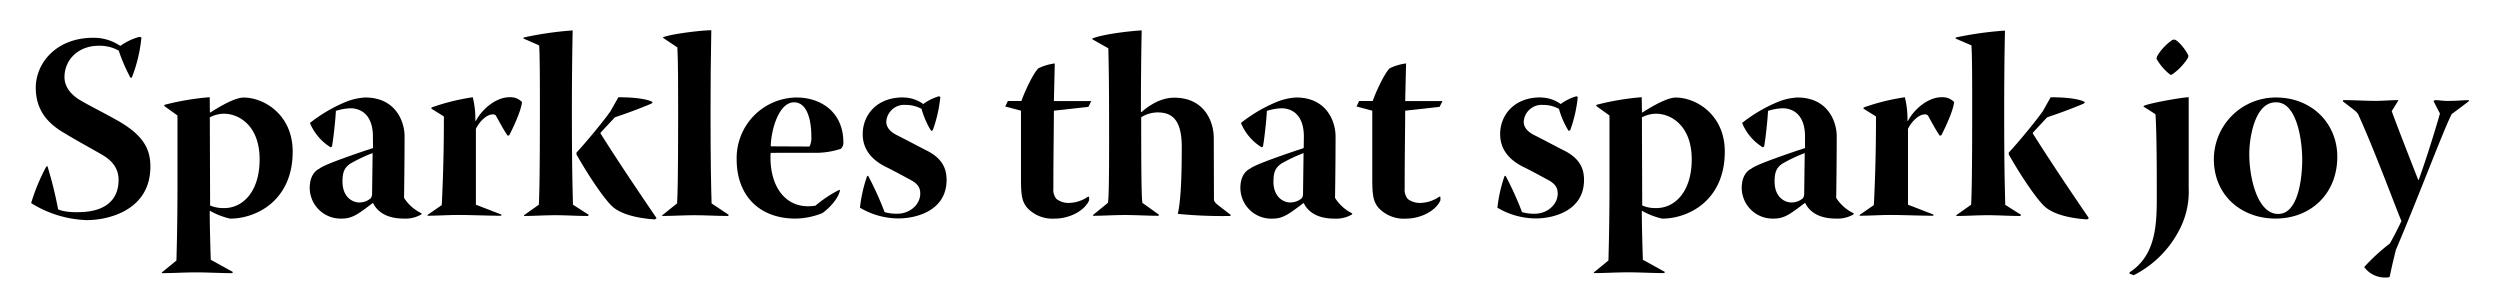 <?xml version="1.0" encoding="UTF-8"?> <svg xmlns="http://www.w3.org/2000/svg" id="Layer_1" data-name="Layer 1" viewBox="0 0 519.5 64"> <title>4_title_a</title> <path d="M19.43,7.85A9.8,9.8,0,0,1,25,9.54,12.21,12.21,0,0,1,28.9,7.68l.49.05a30.35,30.35,0,0,1-2,8.39l-.27.05a35.83,35.83,0,0,1-2.45-5.66,8.25,8.25,0,0,0-4.19-1c-4.08,0-7.08,2.78-7.08,6.54,0,1.85,1.2,3.54,3.21,4.74,1.8,1.09,4.52,2.4,8,4.36,5.5,3.16,6.64,6.15,6.64,9.48,0,9.09-8.77,11.11-13.18,11.11a23.15,23.15,0,0,1-11.6-3.54A41.41,41.41,0,0,1,9.57,34.7l.27-.22a80.29,80.29,0,0,1,2.23,9c.16.11,1.47.71,4.57.6,5-.11,8-2.34,8-6.7,0-2.61-1.58-4.14-3.43-5.23-2.94-1.69-5.39-3-8.06-4.63-3.76-2.23-5.72-5.12-5.72-9.37C7.5,12.91,11.86,7.85,19.37,7.85Z"></path> <path d="M43.61,23.37h.11c3.49-2.23,5.66-3.1,6.92-3.1,4.19,0,10.18,3.54,10.18,11.22,0,10.29-7.68,13.94-13,13.94a14.94,14.94,0,0,1-4.19-1.63h-.05c0,2.78.11,7,.22,10.18l4.63,2.56-.22.22c-2.45,0-5-.16-7.46-.16s-4.79.16-7.19.16l.16-.22,2.94-2.4c.05-1.58.22-7.73.22-15.36V24l-2.78-2,.11-.22a53.5,53.5,0,0,1,9.37-1.58Zm.05,19.33a7.08,7.08,0,0,0,2.94.54c3.87,0,7.35-3.43,7.35-10.13,0-7-4.3-9.48-7.41-9.48a6.4,6.4,0,0,0-2.94.76Z"></path> <path d="M77.49,28.71C77.6,24,75.15,22.5,72.8,22.5a11.43,11.43,0,0,0-3,.54c-.11,2.07-.54,6-.82,7.41l-.27.16a10.69,10.69,0,0,1-4.3-5.06,31.09,31.09,0,0,1,7.41-4.36,12.45,12.45,0,0,1,4.08-.93c6.32,0,8.17,5,8.17,8.06,0,3.92-.05,8.88-.11,12.8a8.76,8.76,0,0,0,3.65,3.21l-.05.22a6.55,6.55,0,0,1-3.65.87c-4.41,0-5.88-2.18-6.37-3.21h-.11c-2.94,2.23-4.19,3.21-6.37,3.21a6.42,6.42,0,0,1-6.7-6.37c0-2.07.82-3.43,2-4,1.09-.93,8.11-3.27,11.16-4.3Zm-6.32,9c0,3.49,2.34,4.36,3.43,4.36a3.63,3.63,0,0,0,2.45-.87,1.68,1.68,0,0,0,.27-1l.11-8.39A31.74,31.74,0,0,0,72.8,34c-1.09.76-1.63,1.58-1.63,3.65Z"></path> <path d="M89.69,22.33a44.46,44.46,0,0,1,8.55-2.12,18.74,18.74,0,0,1,.54,4.9h.11c1.31-2.5,4.25-4.9,6.92-4.9a3.32,3.32,0,0,1,2.67,1c-.22,1.8-1.58,4.79-2.67,6.92l-.33.05c-.6-.87-1.2-1.91-2.45-4.19a.92.92,0,0,0-.65-.22c-1.14,0-2.61,1.25-3.49,3V42.54l5.34,2.07-.11.22c-3,0-6-.16-9-.16-2.07,0-4.19.16-6.32.16l.11-.22,2.89-2c.44-8.77.44-15.63.44-18.41l-2.61-1.63Z"></path> <path d="M122.37,44.66l-.22.22c-2.29,0-4.47-.16-6.75-.16s-4.36.16-6.54.16l.11-.22,3-2.12c.11-2.23.22-6,.22-20.37,0-4.36,0-10.89-.16-12.74L108.75,8l.11-.22A72,72,0,0,1,119,6.32c-.11,5.23-.16,10.84-.16,16.5,0,11.65.11,15,.22,19.71Zm13.72.93c-3.65-.22-7.24-1.09-9-2.83-1.91-1.91-5.06-6.7-7.3-10.67V31.7c.82-.82,5-5.66,7.08-8.6l1.63-2.89c4.25,0,6.32.54,7.13,1l-.27.33c-1.8.71-3.21,1.36-7.57,2.83-.33.33-1.74,1.85-3,3.21v.16c4,6.32,7.84,12,11.65,17.59Z"></path> <path d="M151.45,44.66l-.16.22c-2.34,0-4.68-.16-7-.16s-4.46.16-6.75.16l.16-.22,3-2.4c.11-1.58.22-5.72.22-18.79,0-4.79,0-10.78-.16-13.61l-3-2,.05-.11c1.09-.6,7.79-1.47,10-1.47-.11,5.34-.16,11.11-.16,16.94,0,10.67.11,15.3.22,19.06Z"></path> <path d="M160.16,31.76a2.92,2.92,0,0,0-.05.65C160,38.56,163,42.86,167.9,42.86a12.49,12.49,0,0,0,1.53-.11,26.23,26.23,0,0,1,5-3.32l.11.16c-.38,1.91-2.78,4.19-3.76,4.74a15.53,15.53,0,0,1-5.5,1.09c-7.35,0-12.2-4.63-12.2-12.31a12.58,12.58,0,0,1,12.42-12.85c5.23,0,9.75,3.16,9.75,9.31a1.66,1.66,0,0,1-.54,1.36,16.88,16.88,0,0,1-5.77.82Zm8.06-1.31a4,4,0,0,0,.38-2c0-4.14-1.14-7.19-3.59-7.19-3.21,0-4.79,5.83-4.85,9.15Z"></path> <path d="M187.78,20.26a7.16,7.16,0,0,1,4.08,1.36A10.15,10.15,0,0,1,195.13,20l.27.16a28.05,28.05,0,0,1-1.58,6.92l-.33.11a17.76,17.76,0,0,1-2-4.57,6.84,6.84,0,0,0-3.32-.82,3.73,3.73,0,0,0-4,3.49c0,1.14.76,2.07,2.18,2.78,3,1.52,4.68,2.45,6.43,3.32,3.32,1.74,3.92,4,3.92,6,0,6.43-6.37,8-10,8a15.74,15.74,0,0,1-8-2.23,30.17,30.17,0,0,1,1.47-6.54l.22-.11a66.26,66.26,0,0,1,3.43,7.57,9.14,9.14,0,0,0,2.67.33c2.51,0,4.74-1.85,4.74-4.19,0-1.14-.44-2-2-2.83s-3.16-1.74-5.17-2.72c-2.94-1.47-4.79-3.65-4.79-6.81,0-3.76,2.72-7.62,8.39-7.62Z"></path> <path d="M226.77,21l-.6,1.2L219,23c0,2.89-.11,9.48-.11,16.17a3,3,0,0,0,.65,2.18,4.11,4.11,0,0,0,2.56.82,7.2,7.2,0,0,0,4-1.31l.22.05v.71c-.87,2.07-3.92,3.81-7.19,3.81a7.17,7.17,0,0,1-5.66-2.23c-1-1.2-1.31-2.34-1.31-5.83V23l-3.27-.87.54-1.14h2.83c.44-1.42,2.4-5.77,3.54-6.81a11.31,11.31,0,0,1,3.38-1L219,21Z"></path> <path d="M252.26,41.39c0,.54.38.87,1.09,1.42l2.4,1.85-.11.22a93.17,93.17,0,0,1-10.89-.44c.49-2.23.82-5.88.82-13.89,0-5.45-1.85-7.19-5-7.19a6.54,6.54,0,0,0-3.43,1c0,6.26,0,17.16.27,17.81l3.43,2.45-.11.22c-2.34,0-4.63-.16-7-.16-2.23,0-4.41.16-6.64.16l.11-.22,3-2.45c.22-.49.27-5.61.27-12.63,0-6.75,0-13.51-.16-19.5L227,8.17,227,8c2-.82,6.86-1.47,10.24-1.69-.11,5.5-.16,11.55-.16,16.94l.11.05c2.4-2.07,4.63-3,6.86-3,5.88,0,8.17,4.52,8.17,8.44Z"></path> <path d="M270.94,28.71c.11-4.74-2.34-6.21-4.68-6.21a11.42,11.42,0,0,0-3,.54c-.11,2.07-.54,6-.82,7.41l-.27.16a10.69,10.69,0,0,1-4.3-5.06,31.09,31.09,0,0,1,7.41-4.36,12.45,12.45,0,0,1,4.08-.93c6.32,0,8.17,5,8.17,8.06,0,3.92-.05,8.88-.11,12.8A8.76,8.76,0,0,0,281,44.34l-.05.22a6.55,6.55,0,0,1-3.65.87c-4.41,0-5.88-2.18-6.37-3.21h-.11c-2.94,2.23-4.19,3.21-6.37,3.21a6.42,6.42,0,0,1-6.7-6.37c0-2.07.82-3.43,2-4,1.09-.93,8.11-3.27,11.16-4.3Zm-6.32,9c0,3.49,2.34,4.36,3.43,4.36a3.63,3.63,0,0,0,2.45-.87,1.68,1.68,0,0,0,.27-1l.11-8.39A31.74,31.74,0,0,0,266.26,34c-1.09.76-1.63,1.58-1.63,3.65Z"></path> <path d="M299.75,21l-.6,1.2L292,23c0,2.89-.11,9.48-.11,16.17a3,3,0,0,0,.65,2.18,4.11,4.11,0,0,0,2.56.82,7.2,7.2,0,0,0,4-1.31l.22.05v.71c-.87,2.07-3.92,3.81-7.19,3.81a7.17,7.17,0,0,1-5.66-2.23c-1-1.2-1.31-2.34-1.31-5.83V23l-3.27-.87.54-1.14h2.83c.44-1.42,2.4-5.77,3.54-6.81a11.31,11.31,0,0,1,3.38-1L292,21Z"></path> <path d="M320.23,20.26a7.16,7.16,0,0,1,4.08,1.36A10.15,10.15,0,0,1,327.59,20l.27.16a28.05,28.05,0,0,1-1.58,6.92l-.33.11a17.76,17.76,0,0,1-2-4.57,6.84,6.84,0,0,0-3.32-.82,3.73,3.73,0,0,0-4,3.49c0,1.14.76,2.07,2.18,2.78,3,1.52,4.68,2.45,6.43,3.32,3.32,1.74,3.92,4,3.92,6,0,6.43-6.37,8-10,8a15.74,15.74,0,0,1-8-2.23,30.17,30.17,0,0,1,1.47-6.54l.22-.11a66.26,66.26,0,0,1,3.43,7.57,9.14,9.14,0,0,0,2.67.33c2.51,0,4.74-1.85,4.74-4.19,0-1.14-.44-2-2-2.83s-3.16-1.74-5.17-2.72c-2.94-1.47-4.79-3.65-4.79-6.81,0-3.76,2.72-7.62,8.39-7.62Z"></path> <path d="M341.2,23.37h.11c3.49-2.23,5.66-3.1,6.92-3.1,4.19,0,10.18,3.54,10.18,11.22,0,10.29-7.68,13.94-13,13.94a14.94,14.94,0,0,1-4.19-1.63h-.05c0,2.78.11,7,.22,10.18L346,56.53l-.22.22c-2.45,0-5-.16-7.46-.16s-4.79.16-7.19.16l.16-.22,2.94-2.4c.05-1.58.22-7.73.22-15.36V24l-2.78-2,.11-.22a53.5,53.5,0,0,1,9.37-1.58Zm.05,19.33a7.08,7.08,0,0,0,2.94.54c3.87,0,7.35-3.43,7.35-10.13,0-7-4.3-9.48-7.41-9.48a6.4,6.4,0,0,0-2.94.76Z"></path> <path d="M375.08,28.71c.11-4.74-2.34-6.21-4.68-6.21a11.43,11.43,0,0,0-3,.54c-.11,2.07-.54,6-.82,7.41l-.27.16a10.69,10.69,0,0,1-4.3-5.06,31.09,31.09,0,0,1,7.41-4.36,12.45,12.45,0,0,1,4.08-.93c6.32,0,8.17,5,8.17,8.06,0,3.92-.05,8.88-.11,12.8a8.76,8.76,0,0,0,3.65,3.21l-.05.22a6.55,6.55,0,0,1-3.65.87c-4.41,0-5.88-2.18-6.37-3.21H375c-2.94,2.23-4.19,3.21-6.37,3.21a6.42,6.42,0,0,1-6.7-6.37c0-2.07.82-3.43,2-4,1.09-.93,8.11-3.27,11.16-4.3Zm-6.32,9c0,3.49,2.34,4.36,3.43,4.36a3.63,3.63,0,0,0,2.45-.87,1.68,1.68,0,0,0,.27-1l.11-8.39A31.74,31.74,0,0,0,370.39,34c-1.09.76-1.63,1.58-1.63,3.65Z"></path> <path d="M387.28,22.33a44.46,44.46,0,0,1,8.55-2.12,18.74,18.74,0,0,1,.54,4.9h.11c1.31-2.5,4.25-4.9,6.92-4.9a3.32,3.32,0,0,1,2.67,1c-.22,1.8-1.58,4.79-2.67,6.92l-.33.05c-.6-.87-1.2-1.91-2.45-4.19a.92.92,0,0,0-.65-.22c-1.14,0-2.61,1.25-3.49,3V42.54l5.34,2.07-.11.22c-3,0-6-.16-9-.16-2.07,0-4.19.16-6.32.16l.11-.22,2.89-2c.44-8.77.44-15.63.44-18.41l-2.61-1.63Z"></path> <path d="M420,44.66l-.22.22c-2.29,0-4.47-.16-6.75-.16s-4.36.16-6.54.16l.11-.22,3-2.12c.11-2.23.22-6,.22-20.37,0-4.36,0-10.89-.16-12.74L406.34,8l.11-.22a72,72,0,0,1,10.18-1.42c-.11,5.23-.16,10.84-.16,16.5,0,11.65.11,15,.22,19.71Zm13.72.93c-3.65-.22-7.24-1.09-9-2.83-1.91-1.91-5.06-6.7-7.3-10.67V31.7c.82-.82,5-5.66,7.08-8.6l1.63-2.89c4.25,0,6.32.54,7.13,1l-.27.33c-1.8.71-3.21,1.36-7.57,2.83-.33.33-1.74,1.85-3,3.21v.16c4,6.32,7.84,12,11.65,17.59Z"></path> <path d="M445.5,22c1-.54,7.73-1.74,9.31-1.8V39a17.13,17.13,0,0,1-2,8.88,21.65,21.65,0,0,1-9.42,9.31l-.87-.33v-.27c5.77-3.7,5.66-10.67,5.66-16.39,0-4.14,0-12.42-.27-16.45-.82-.54-1.63-1.09-2.5-1.58Zm6.37-13.78c.76.22,2.34,2.07,2.89,3.38l-.11.44a12,12,0,0,1-3.21,3.38l-.38.16a10.91,10.91,0,0,1-2.94-3.38l.11-.49a10.91,10.91,0,0,1,3.21-3.43Z"></path> <path d="M472.95,20.26c7.46,0,12.74,5.39,12.74,12.31,0,7.68-5.5,12.85-12.85,12.85-7,0-12.8-4.74-12.8-12.36a12.86,12.86,0,0,1,12.85-12.8Zm-.05,1c-4.36,0-5.5,7.35-5.5,10.78,0,4.9,1.69,12.42,6,12.42s5-7.84,5-11.27c0-4.14-1.14-11.93-5.39-11.93Z"></path> <path d="M506,20.81c.82,0,1.63.16,2.5.16,2,0,3.43-.16,4.57-.16l-.11.27c-1.14.87-2.29,1.74-3.49,2.61-1.63,3.1-7.3,18.19-11.6,28.21-1,4-1.14,5-1.31,5.66a2.41,2.41,0,0,1-.87.11,5.34,5.34,0,0,1-4.41-2.18,41.82,41.82,0,0,1,5.34-4.9c.33-.54,1.8-3.32,2.4-4.68-.6-1.2-5.5-14.54-9-22.17-.38-.65-.93-.93-3.16-2.67l.05-.27c2.29,0,4.47.16,6.75.16,1.58,0,3.16-.16,4.74-.16l-.11.22L497,23.1c1.2,3.27,3,7.9,5.5,14.27h.11c1.53-4.19,3.59-10.84,4.41-13.78L505.68,21Z"></path> </svg> 